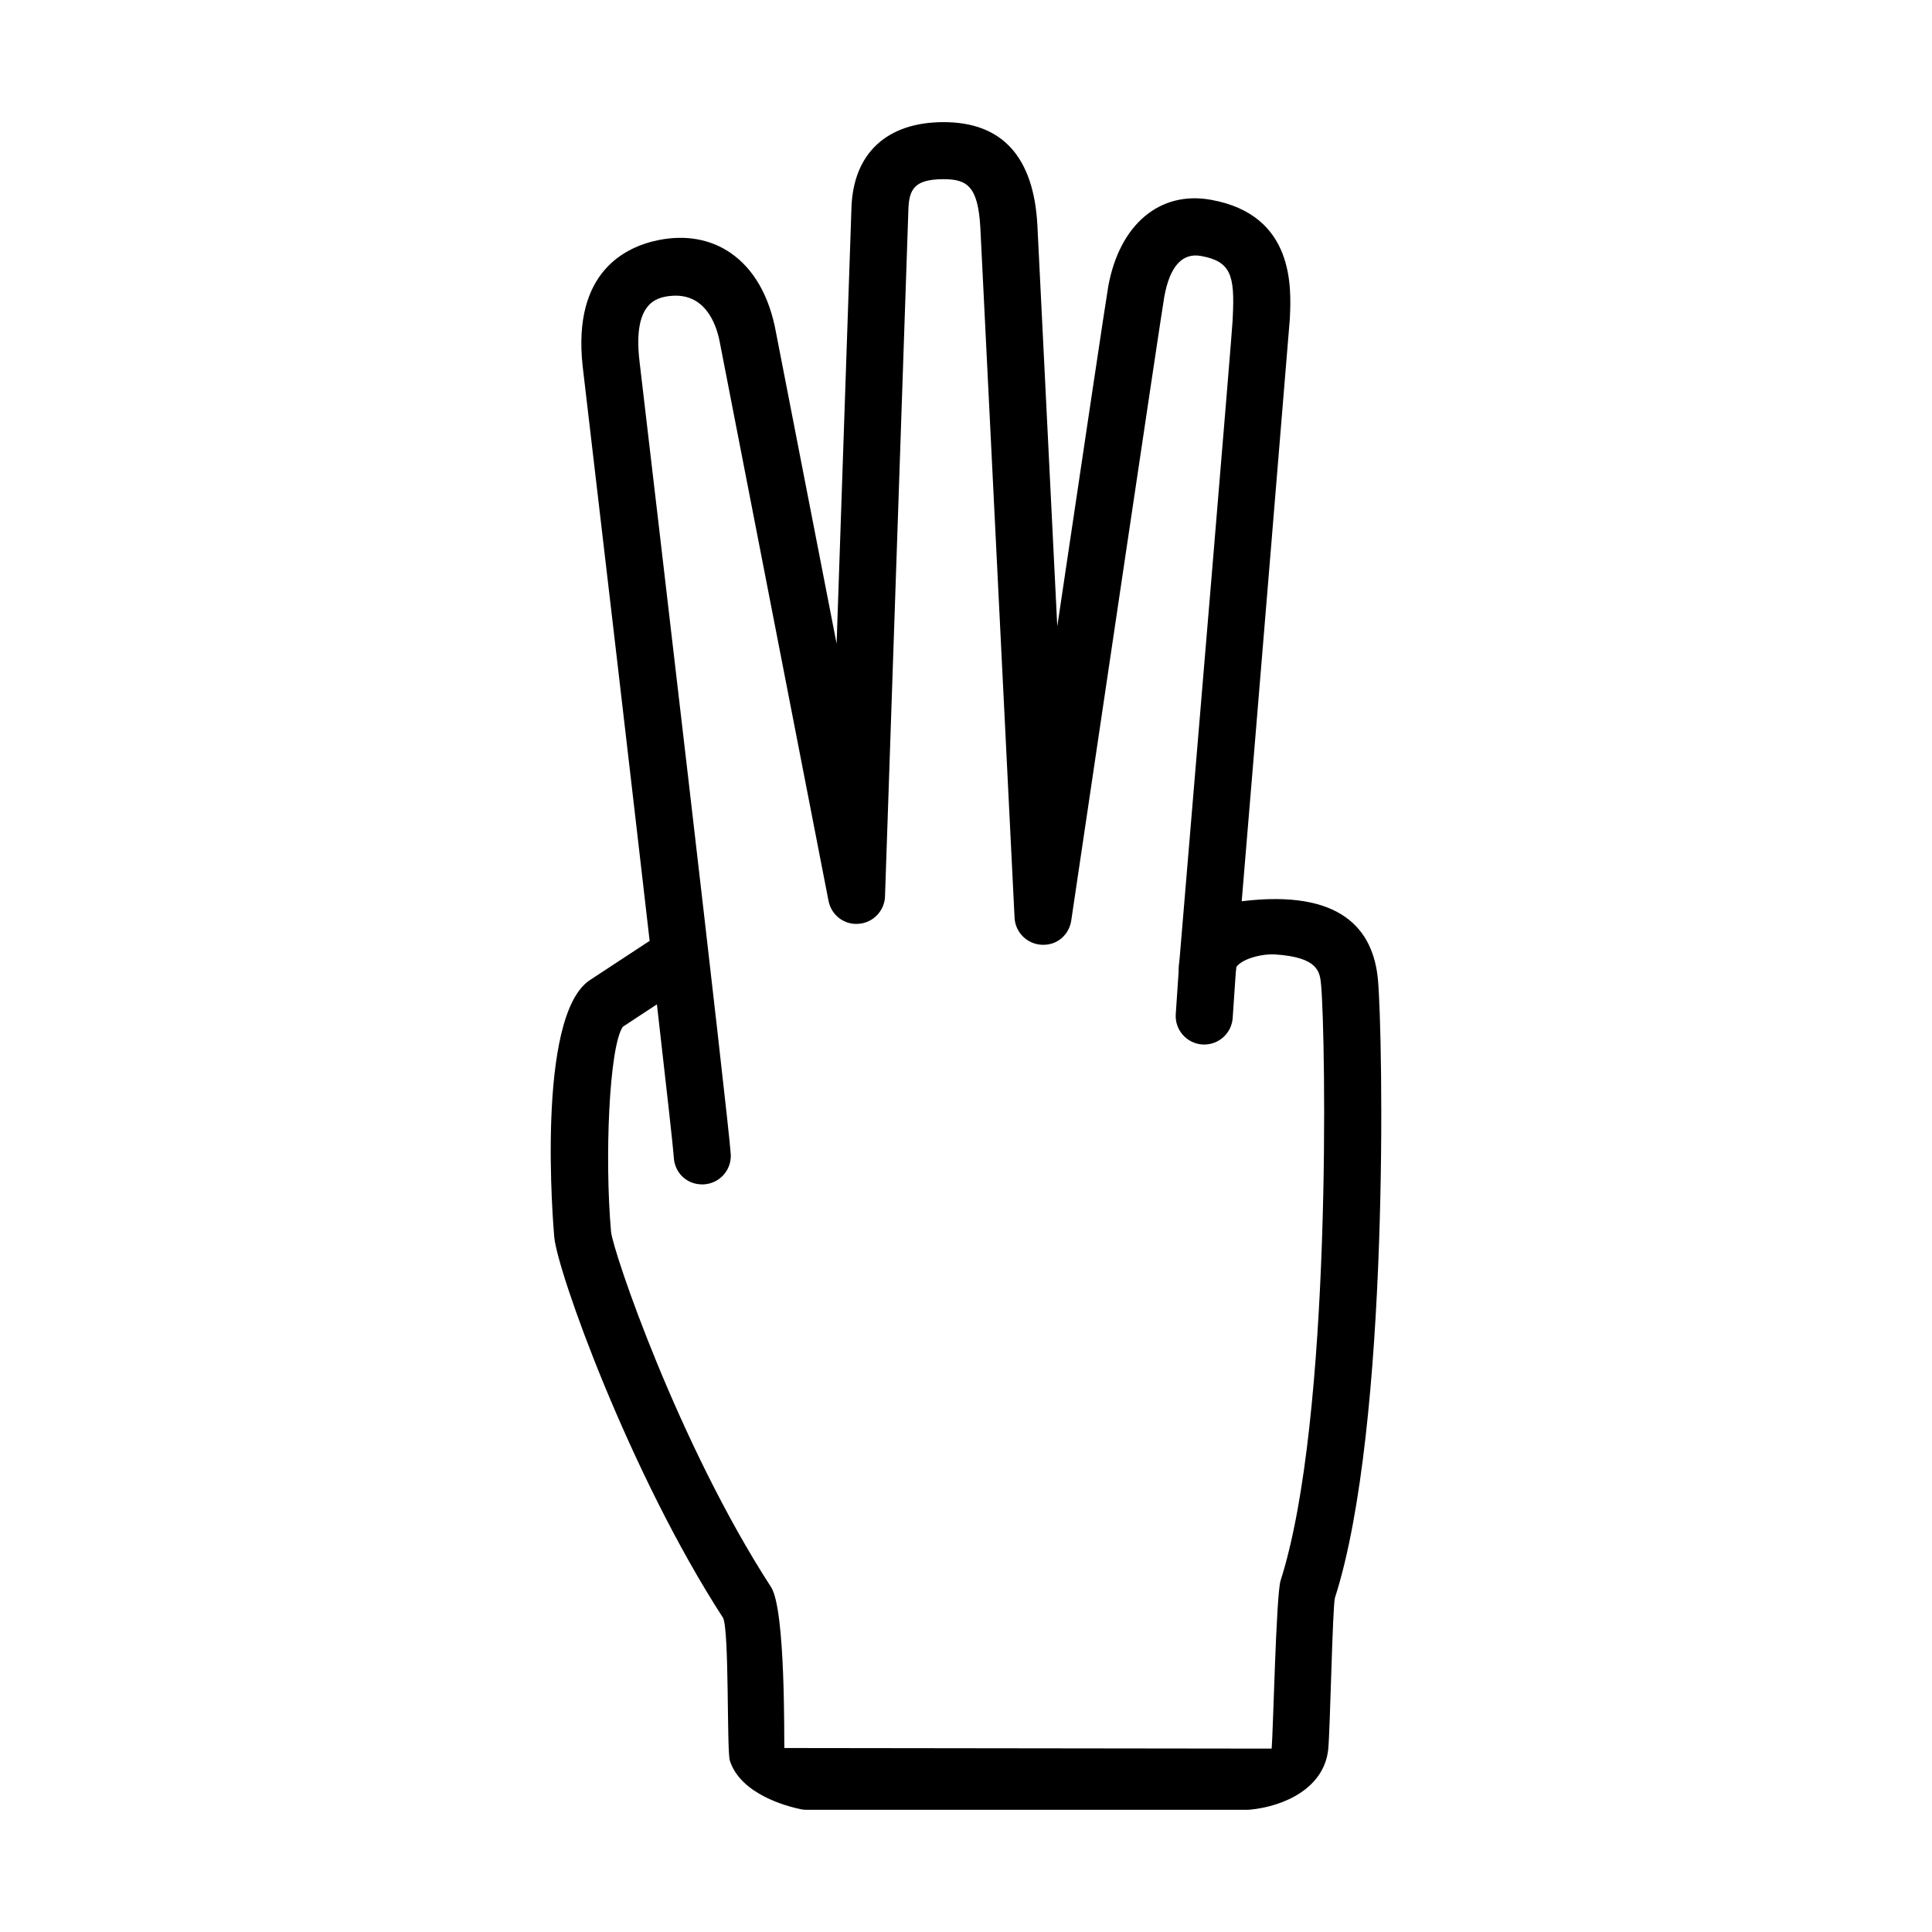 <?xml version="1.0" encoding="UTF-8"?>
<!-- The Best Svg Icon site in the world: iconSvg.co, Visit us! https://iconsvg.co -->
<svg fill="#000000" width="800px" height="800px" version="1.1" viewBox="144 144 512 512" xmlns="http://www.w3.org/2000/svg">
 <g>
  <path d="m474.56 623.62h-116.82c-0.52 0-1.031-0.055-1.547-0.16-3.684-0.766-15.926-3.969-18.777-12.879-0.84-2.629-0.117-34.652-1.812-37.855-24.68-38.094-43.902-91.699-44.723-100.92-0.211-2.383-5.019-58.473 9.441-68.066 3.379-2.242 11.395-7.492 15.84-10.402-5.074-44.102-12.211-105.18-17.746-152.24-2.785-25.164 11.496-31.789 20.258-33.504 7.074-1.391 13.633-0.207 18.922 3.422 6.184 4.231 10.352 11.559 12.07 21.191l16.047 82.387c1.75-51.172 3.875-113.52 3.926-115.38 0.414-14.516 9.32-22.848 24.445-22.848 15.496 0 23.852 9.18 24.832 27.281l5.273 106.36c6.309-42.43 13.008-87.371 13.508-90.105 2.984-16.391 13.633-25.426 27.25-22.949 22.227 4.004 21.27 23.375 20.863 31.648 0 0-8.984 109.42-12.746 154.24 26.301-3.215 34.879 7.391 36.109 20.812 1.305 14.227 3.231 118.27-11.406 163.81-0.637 2.336-1.27 35.332-1.777 40.133-1.109 10.418-11.844 15.121-20.691 15.98-0.262 0.027-0.496 0.039-0.742 0.039zm6.441-16.219c0.387-4 1.184-40.875 2.371-44.551 13.707-42.691 11.949-144.56 10.734-157.81-0.316-3.449-0.672-7.356-12.191-8.102-3.113-0.211-7.758 0.867-9.805 2.781-0.316 0.297-0.465 0.516-0.523 0.684-0.035 0.367-0.059 0.699-0.086 0.992-0.344 4.035-3.809 7.059-7.848 6.918-4.051-0.172-7.246-3.496-7.246-7.551 0-0.828 0.059-1.641 0.176-2.438 3.984-47.414 13.852-165.11 14.062-169.26l0.055-1.203c0.543-10.965-0.551-14.605-8.449-16.031-4.934-0.871-8.227 2.727-9.699 10.785-0.742 4.098-18.051 120.72-24.66 165.32-0.57 3.844-3.82 6.68-7.844 6.438-3.883-0.191-6.988-3.289-7.18-7.176l-9.062-182.76c-0.598-11.074-3.488-12.949-9.738-12.949-7.742 0-9.18 2.637-9.34 8.168-0.098 3.184-5.941 174.59-6.191 181.89-0.133 3.84-3.125 6.973-6.957 7.273-3.891 0.336-7.273-2.316-8.016-6.086l-28.758-147.75c-0.992-5.582-4.231-13.523-13.23-12.543-3.719 0.402-9.805 1.918-8.141 16.957 2.438 20.75 23.91 203.43 24.227 210.6 0.18 4.172-3.047 7.699-7.227 7.879-4.344 0.18-7.691-3.047-7.875-7.215-0.109-1.996-1.844-17.594-4.469-40.5-3.406 2.231-6.922 4.543-9.035 5.941-3.641 5.324-4.856 34.855-3.117 54.383 0.629 5.457 17.863 56.246 42.395 94.105 3.906 6.031 3.426 40.793 3.527 42.656z"/>
  <path d="m463.14 420.81c-0.172 0-0.344-0.004-0.52-0.016-4.168-0.281-7.316-3.883-7.031-8.051l0.883-13.039c0.281-4.168 3.812-7.344 8.055-7.031 4.16 0.281 7.309 3.883 7.031 8.051l-0.883 13.039c-0.27 3.988-3.594 7.047-7.535 7.047z"/>
 </g>
</svg>